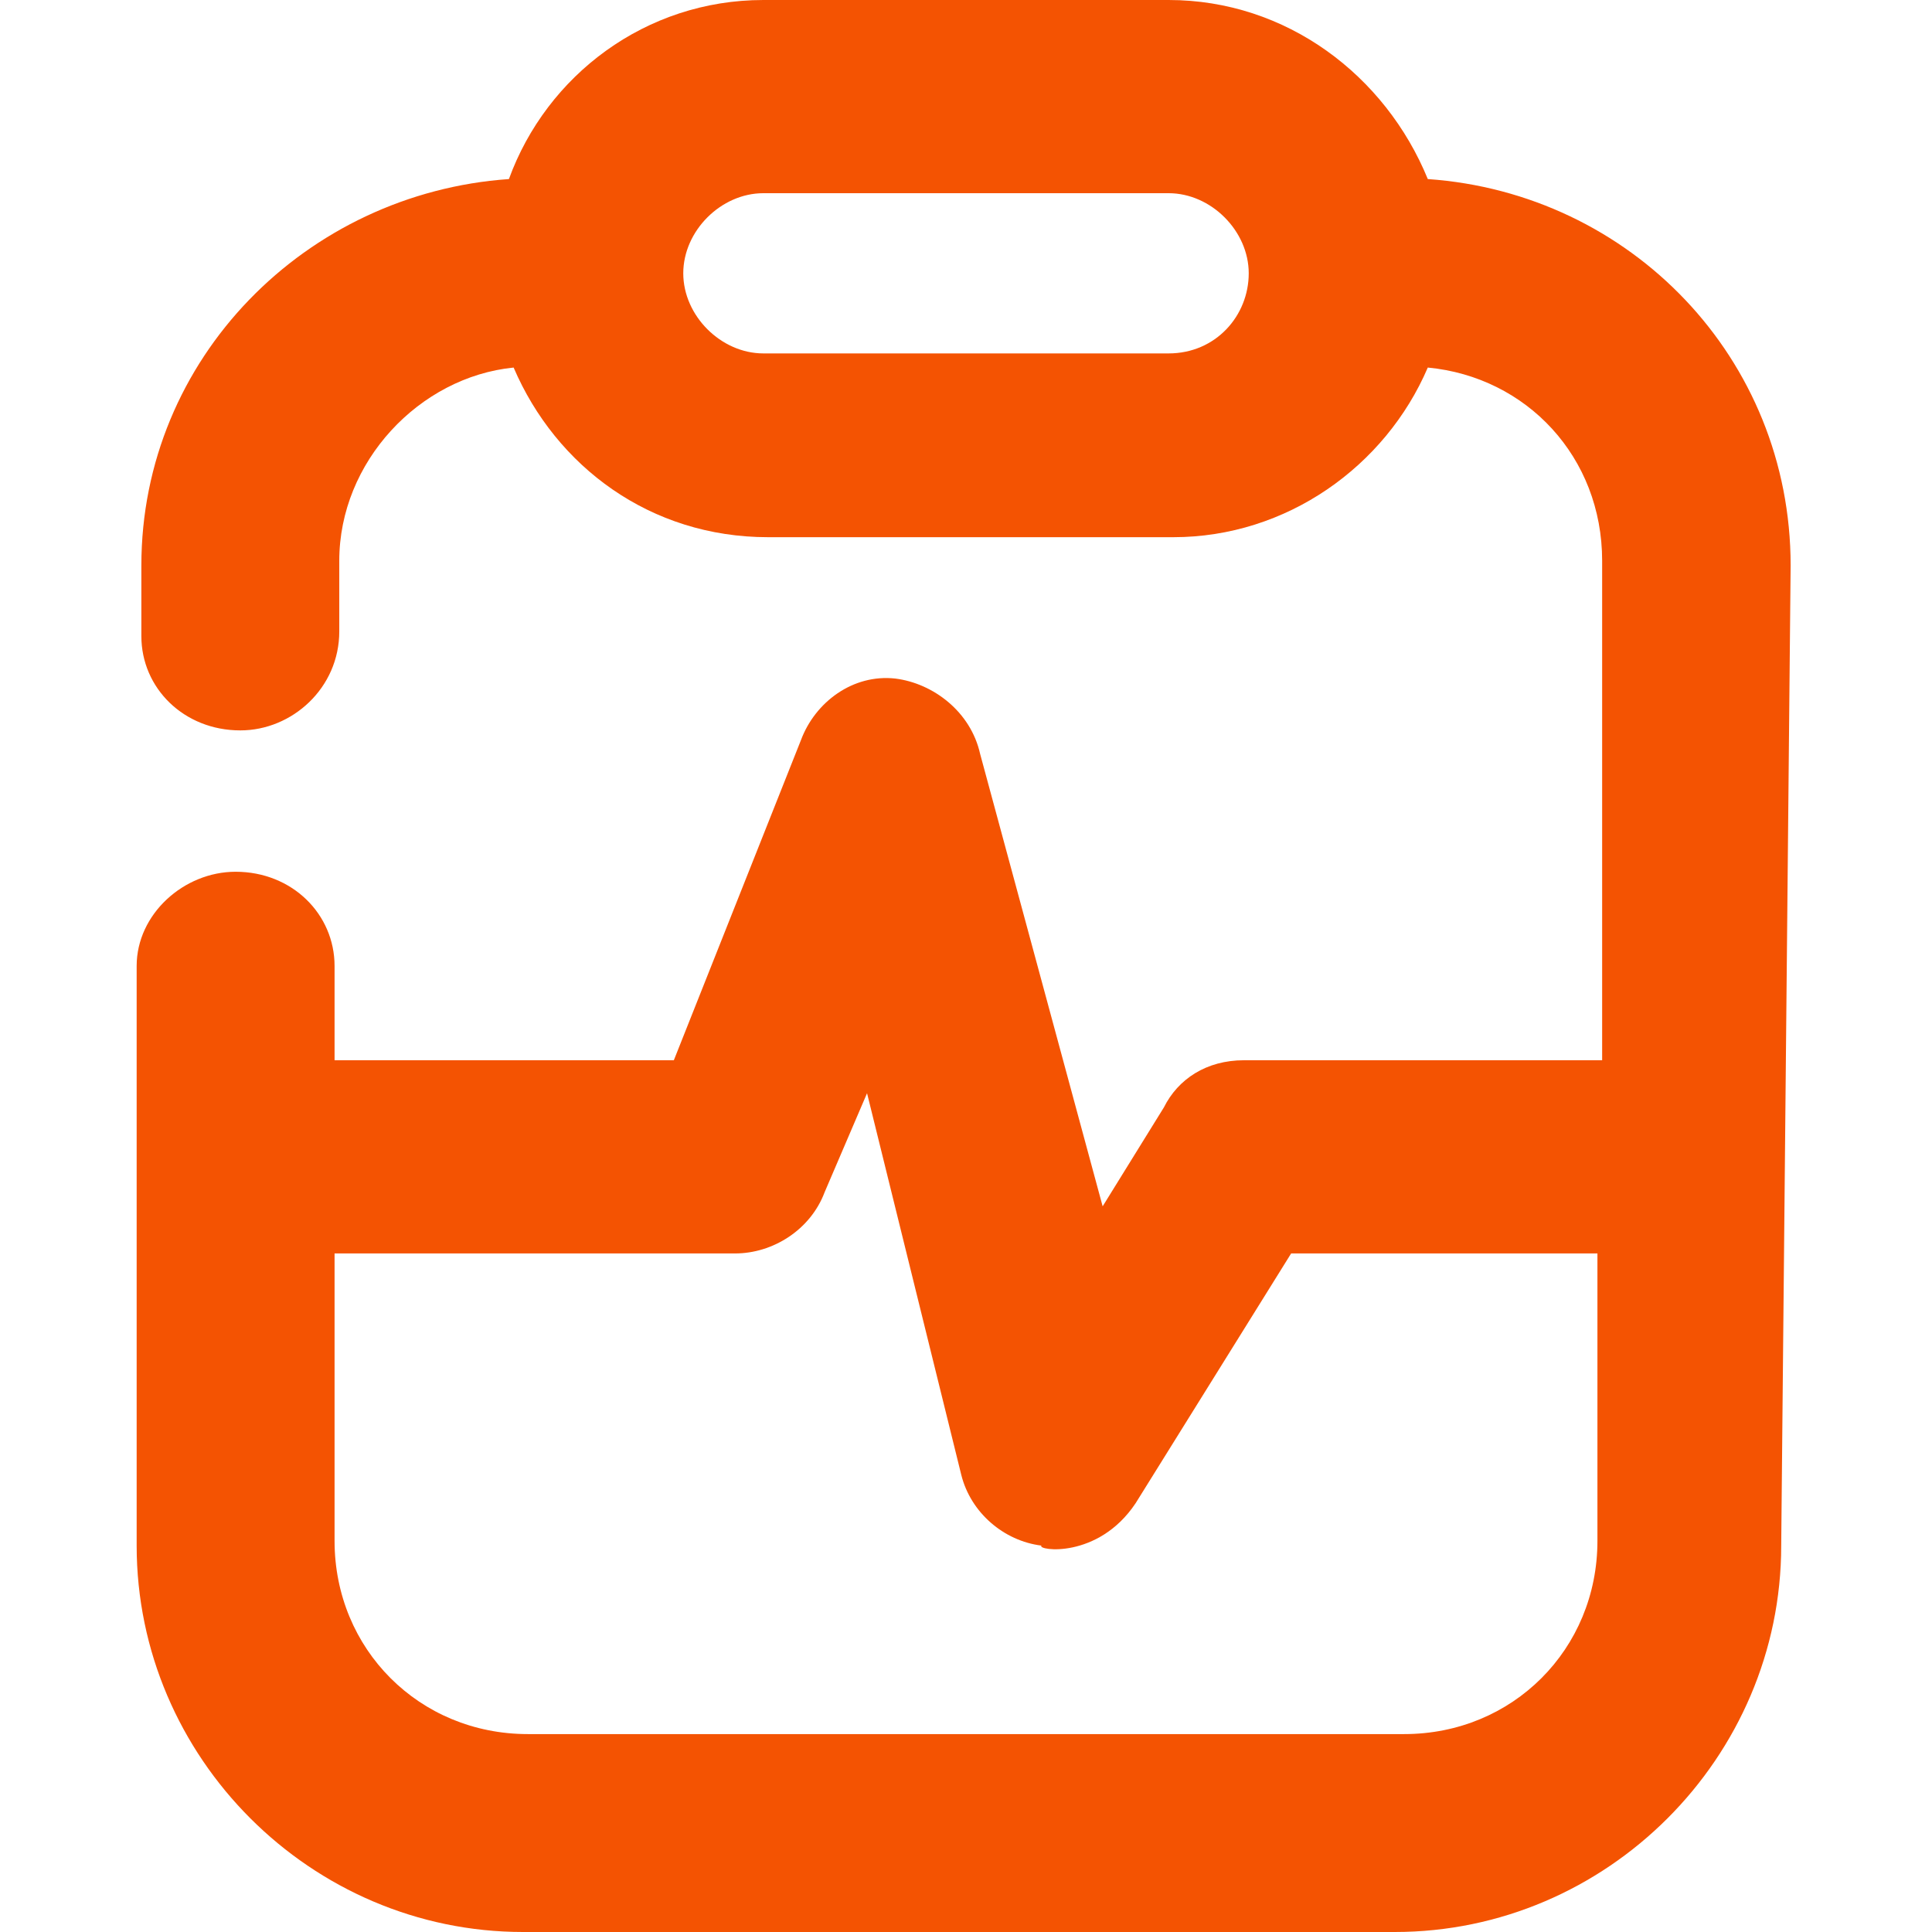<svg xmlns="http://www.w3.org/2000/svg" xmlns:xlink="http://www.w3.org/1999/xlink" id="Camada_1" x="0px" y="0px" viewBox="0 0 41 41" style="enable-background:new 0 0 41 41;" xml:space="preserve"><style type="text/css">	.st0{fill:#F45302;}</style><path id="Medical-Chart" class="st0" d="M38,12c0-4.4-3.4-7.9-7.7-8.2C29.4,1.6,27.3,0,24.8,0h-8.6c-2.5,0-4.6,1.6-5.4,3.8 C6.5,4.1,3,7.6,3,12l0,1.5c0,1.1,0.9,2,2.1,2h0c1.1,0,2.1-0.9,2.1-2.1l0-1.5c0-2.1,1.7-3.9,3.7-4.1c0.9,2.1,2.9,3.6,5.4,3.6h8.6 c2.4,0,4.5-1.5,5.4-3.6c2.1,0.2,3.7,1.9,3.7,4.1l0,10.6l-7.6,0c-0.8,0-1.4,0.4-1.7,1l-1.3,2.1L20.8,16c-0.2-0.9-1-1.5-1.8-1.6 c-0.9-0.1-1.7,0.5-2,1.3l-2.7,6.8H7.1v-2c0-1.1-0.9-2-2.1-2c-1.1,0-2.1,0.9-2.1,2v12.3c0,4.5,3.7,8.2,8.2,8.2h18.5 c4.5,0,8.2-3.7,8.2-8.2L38,12z M24.8,7.5h-8.6c-0.9,0-1.7-0.8-1.7-1.7s0.8-1.7,1.7-1.7h8.6c0.9,0,1.7,0.8,1.7,1.7S25.8,7.5,24.8,7.5 z M24.1,31.9l3.3-5.3l6.5,0l0,6.1c0,2.3-1.8,4.1-4.1,4.1H11.2c-2.3,0-4.1-1.8-4.1-4.1v-6.1h8.5c0.8,0,1.6-0.5,1.9-1.3l0.9-2.1l2,8.1 c0.2,0.8,0.9,1.4,1.7,1.5C22,32.9,23.3,33.1,24.1,31.9z"></path></svg>